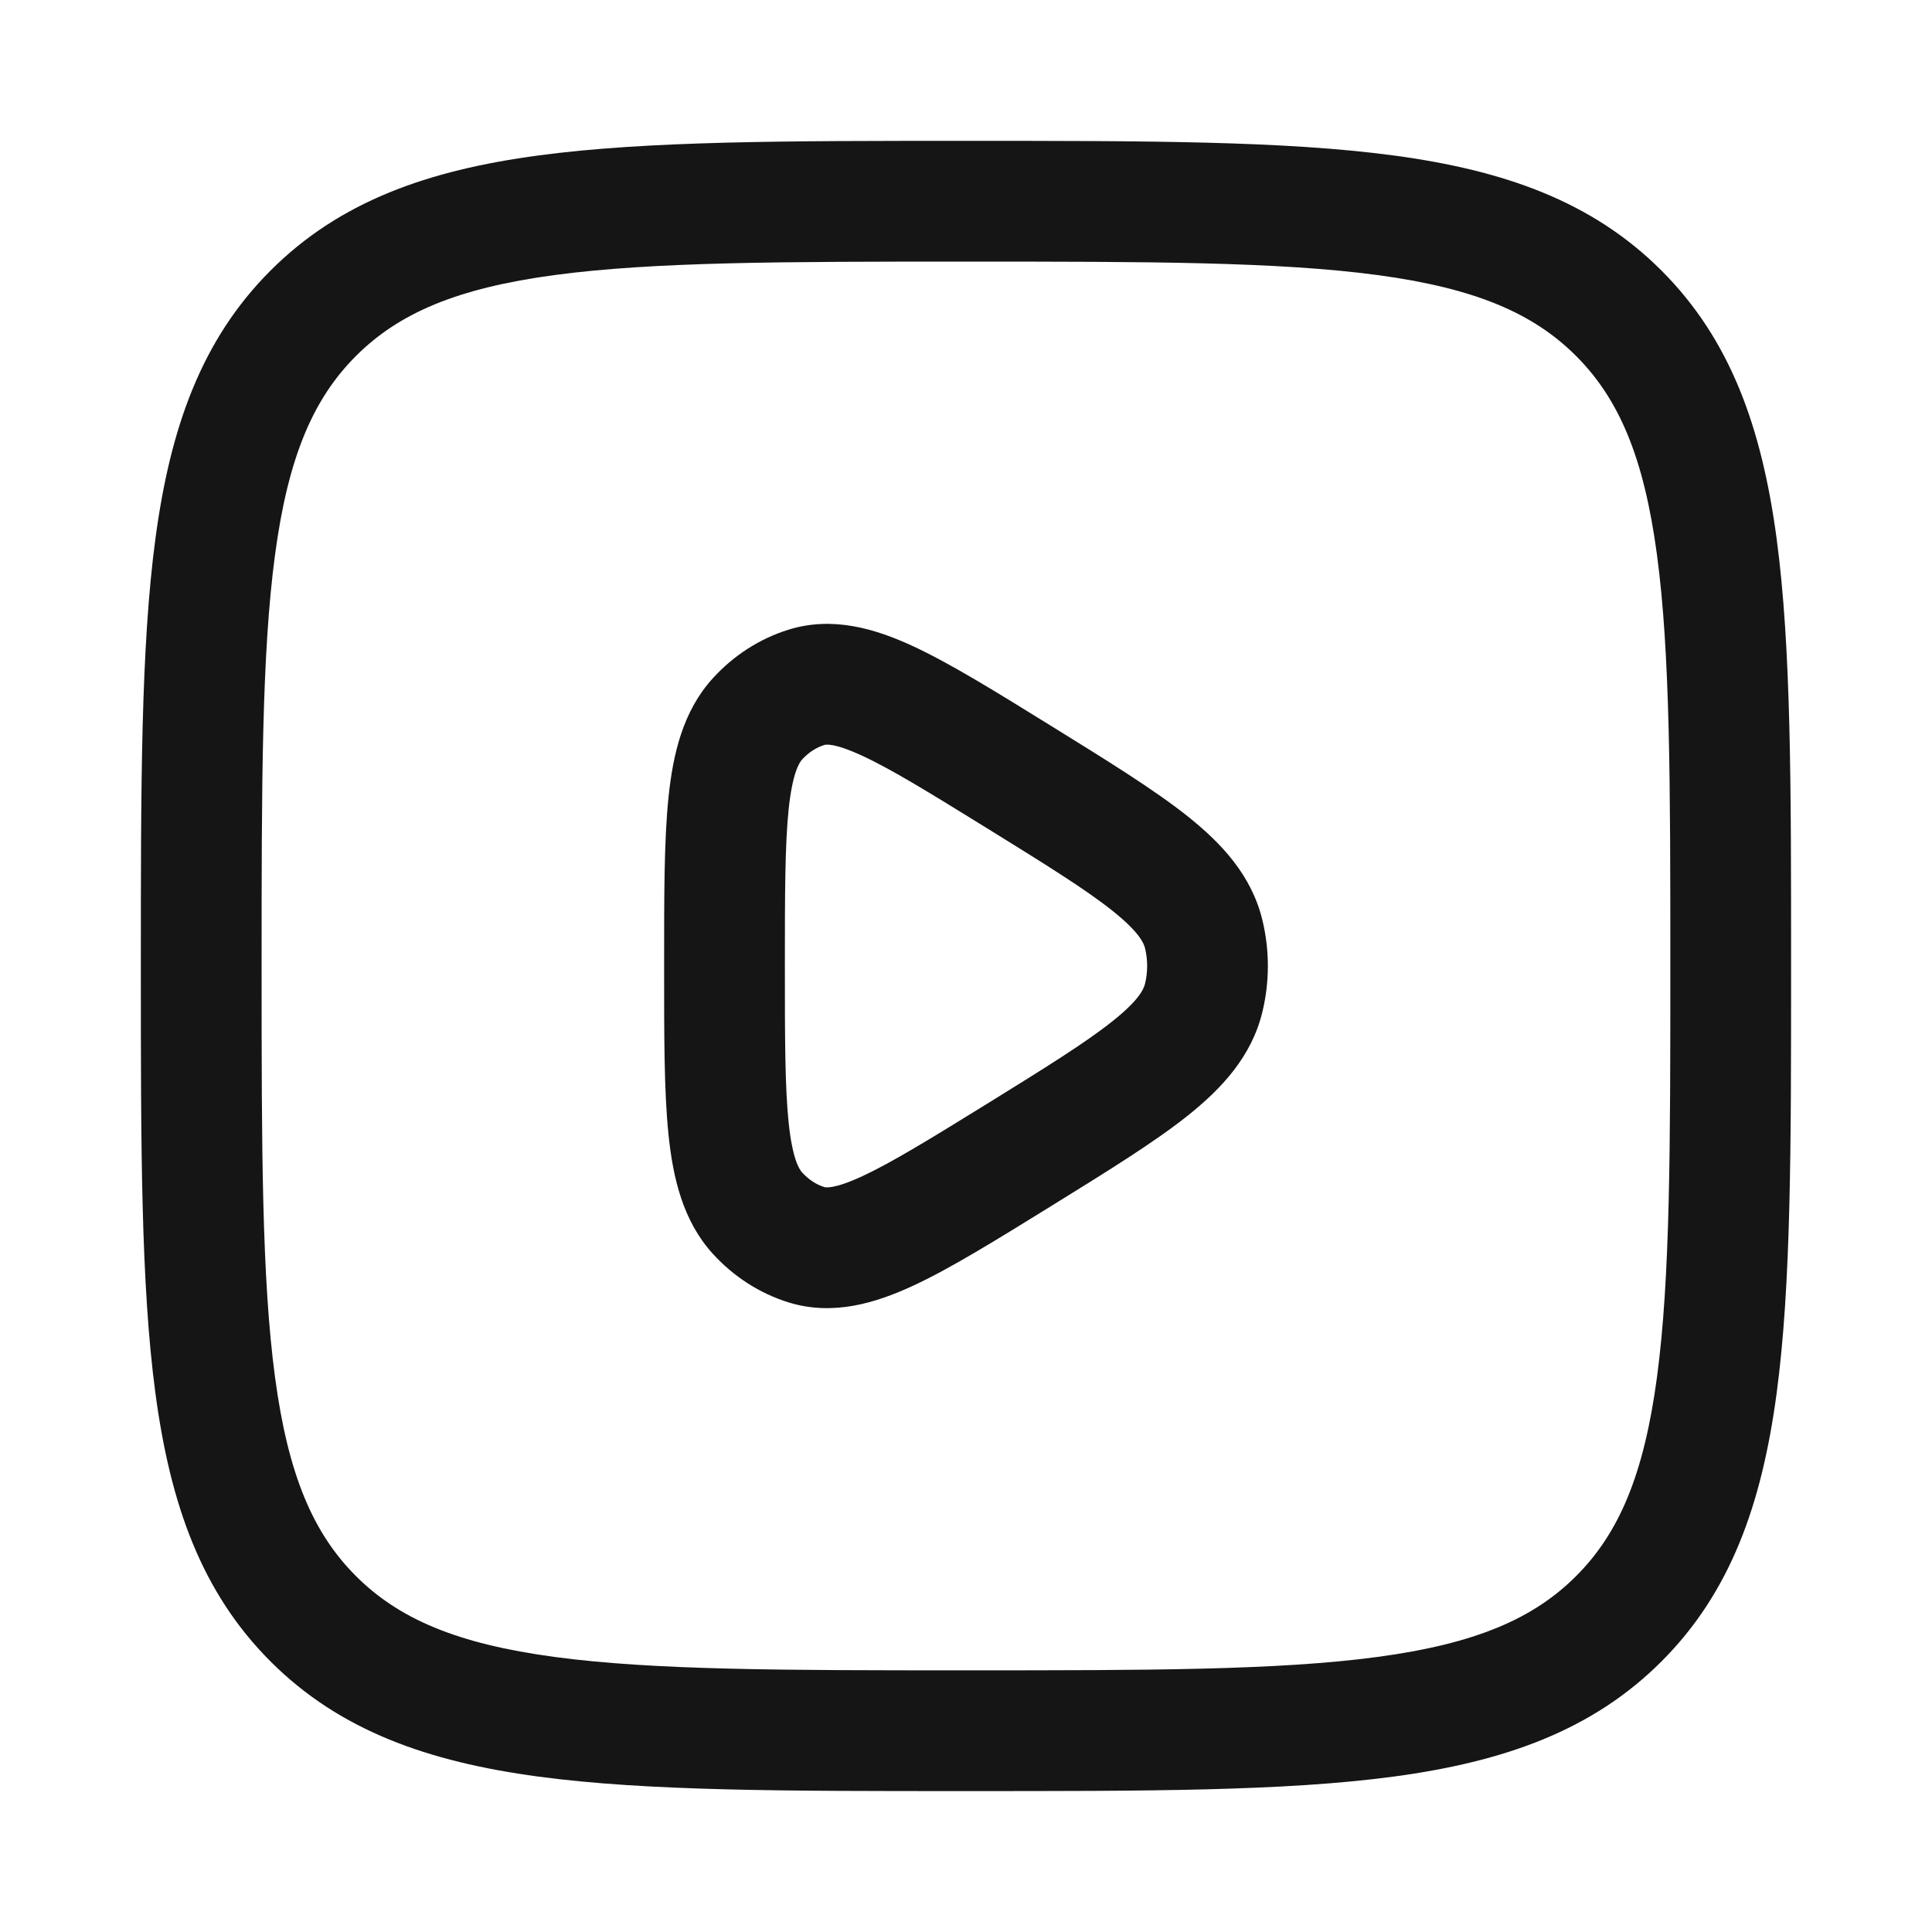 <?xml version="1.0" encoding="utf-8"?>
<svg xmlns="http://www.w3.org/2000/svg" fill="none" height="100%" overflow="visible" preserveAspectRatio="none" style="display: block;" viewBox="0 0 32 32" width="100%">
<g id="play-square">
<g id="elements">
<path d="M13.065 10.428C13.8 10.201 14.505 10.417 15.123 10.703C15.745 10.992 16.498 11.459 17.398 12.016C18.33 12.593 19.107 13.072 19.667 13.517C20.232 13.966 20.73 14.498 20.909 15.239C21.03 15.738 21.03 16.262 20.909 16.761C20.73 17.502 20.232 18.033 19.667 18.483C19.107 18.928 18.33 19.407 17.398 19.984C16.498 20.54 15.745 21.008 15.123 21.296C14.505 21.582 13.8 21.799 13.065 21.573C12.58 21.423 12.148 21.141 11.807 20.767C11.311 20.222 11.147 19.51 11.073 18.798C10.998 18.077 11 17.142 11 16C11 14.859 10.998 13.923 11.073 13.201C11.147 12.49 11.311 11.778 11.807 11.234C12.148 10.859 12.58 10.578 13.065 10.428ZM13 16C13 17.187 13.001 17.998 13.062 18.591C13.125 19.194 13.236 19.365 13.286 19.42C13.397 19.542 13.525 19.622 13.654 19.662C13.663 19.664 13.792 19.709 14.282 19.482C14.769 19.256 15.4 18.868 16.346 18.284C17.322 17.68 17.977 17.272 18.422 16.918C18.862 16.569 18.943 16.386 18.966 16.291C19.012 16.101 19.012 15.899 18.966 15.708C18.943 15.613 18.861 15.432 18.422 15.082C17.977 14.728 17.322 14.321 16.346 13.717C15.4 13.132 14.769 12.743 14.282 12.518C13.792 12.291 13.663 12.336 13.654 12.339C13.525 12.379 13.397 12.458 13.286 12.579C13.236 12.635 13.125 12.806 13.062 13.409C13.001 14.002 13 14.813 13 16Z" fill="#151515" id="Vector (Stroke)"/>
<path d="M27.666 16C27.666 12.986 27.665 10.826 27.444 9.184C27.227 7.57 26.815 6.607 26.105 5.896C25.394 5.185 24.43 4.773 22.816 4.556C21.173 4.335 19.014 4.333 16 4.333C12.987 4.333 10.826 4.335 9.184 4.556C7.57 4.773 6.607 5.185 5.896 5.896C5.185 6.607 4.773 7.57 4.556 9.184C4.335 10.826 4.333 12.987 4.333 16C4.333 19.014 4.335 21.173 4.556 22.816C4.773 24.43 5.185 25.394 5.896 26.105C6.607 26.815 7.57 27.227 9.184 27.444C10.826 27.665 12.986 27.666 16 27.666C19.014 27.666 21.173 27.665 22.816 27.444C24.43 27.227 25.394 26.816 26.105 26.105C26.816 25.394 27.227 24.43 27.444 22.816C27.665 21.173 27.666 19.014 27.666 16ZM29.666 16C29.666 18.957 29.669 21.276 29.426 23.082C29.179 24.918 28.663 26.375 27.519 27.519C26.375 28.663 24.918 29.179 23.082 29.426C21.276 29.669 18.957 29.666 16 29.666C13.043 29.666 10.724 29.669 8.917 29.426C7.082 29.179 5.625 28.663 4.481 27.519C3.337 26.375 2.821 24.918 2.575 23.082C2.332 21.276 2.333 18.957 2.333 16C2.333 13.043 2.332 10.724 2.575 8.917C2.821 7.082 3.337 5.625 4.481 4.481C5.625 3.337 7.082 2.821 8.917 2.575C10.724 2.332 13.043 2.333 16 2.333C18.957 2.333 21.276 2.332 23.082 2.575C24.918 2.821 26.375 3.337 27.519 4.481C28.663 5.625 29.179 7.082 29.426 8.917C29.669 10.724 29.666 13.043 29.666 16Z" fill="#151515" id="Vector (Stroke)_2"/>
</g>
</g>
</svg>